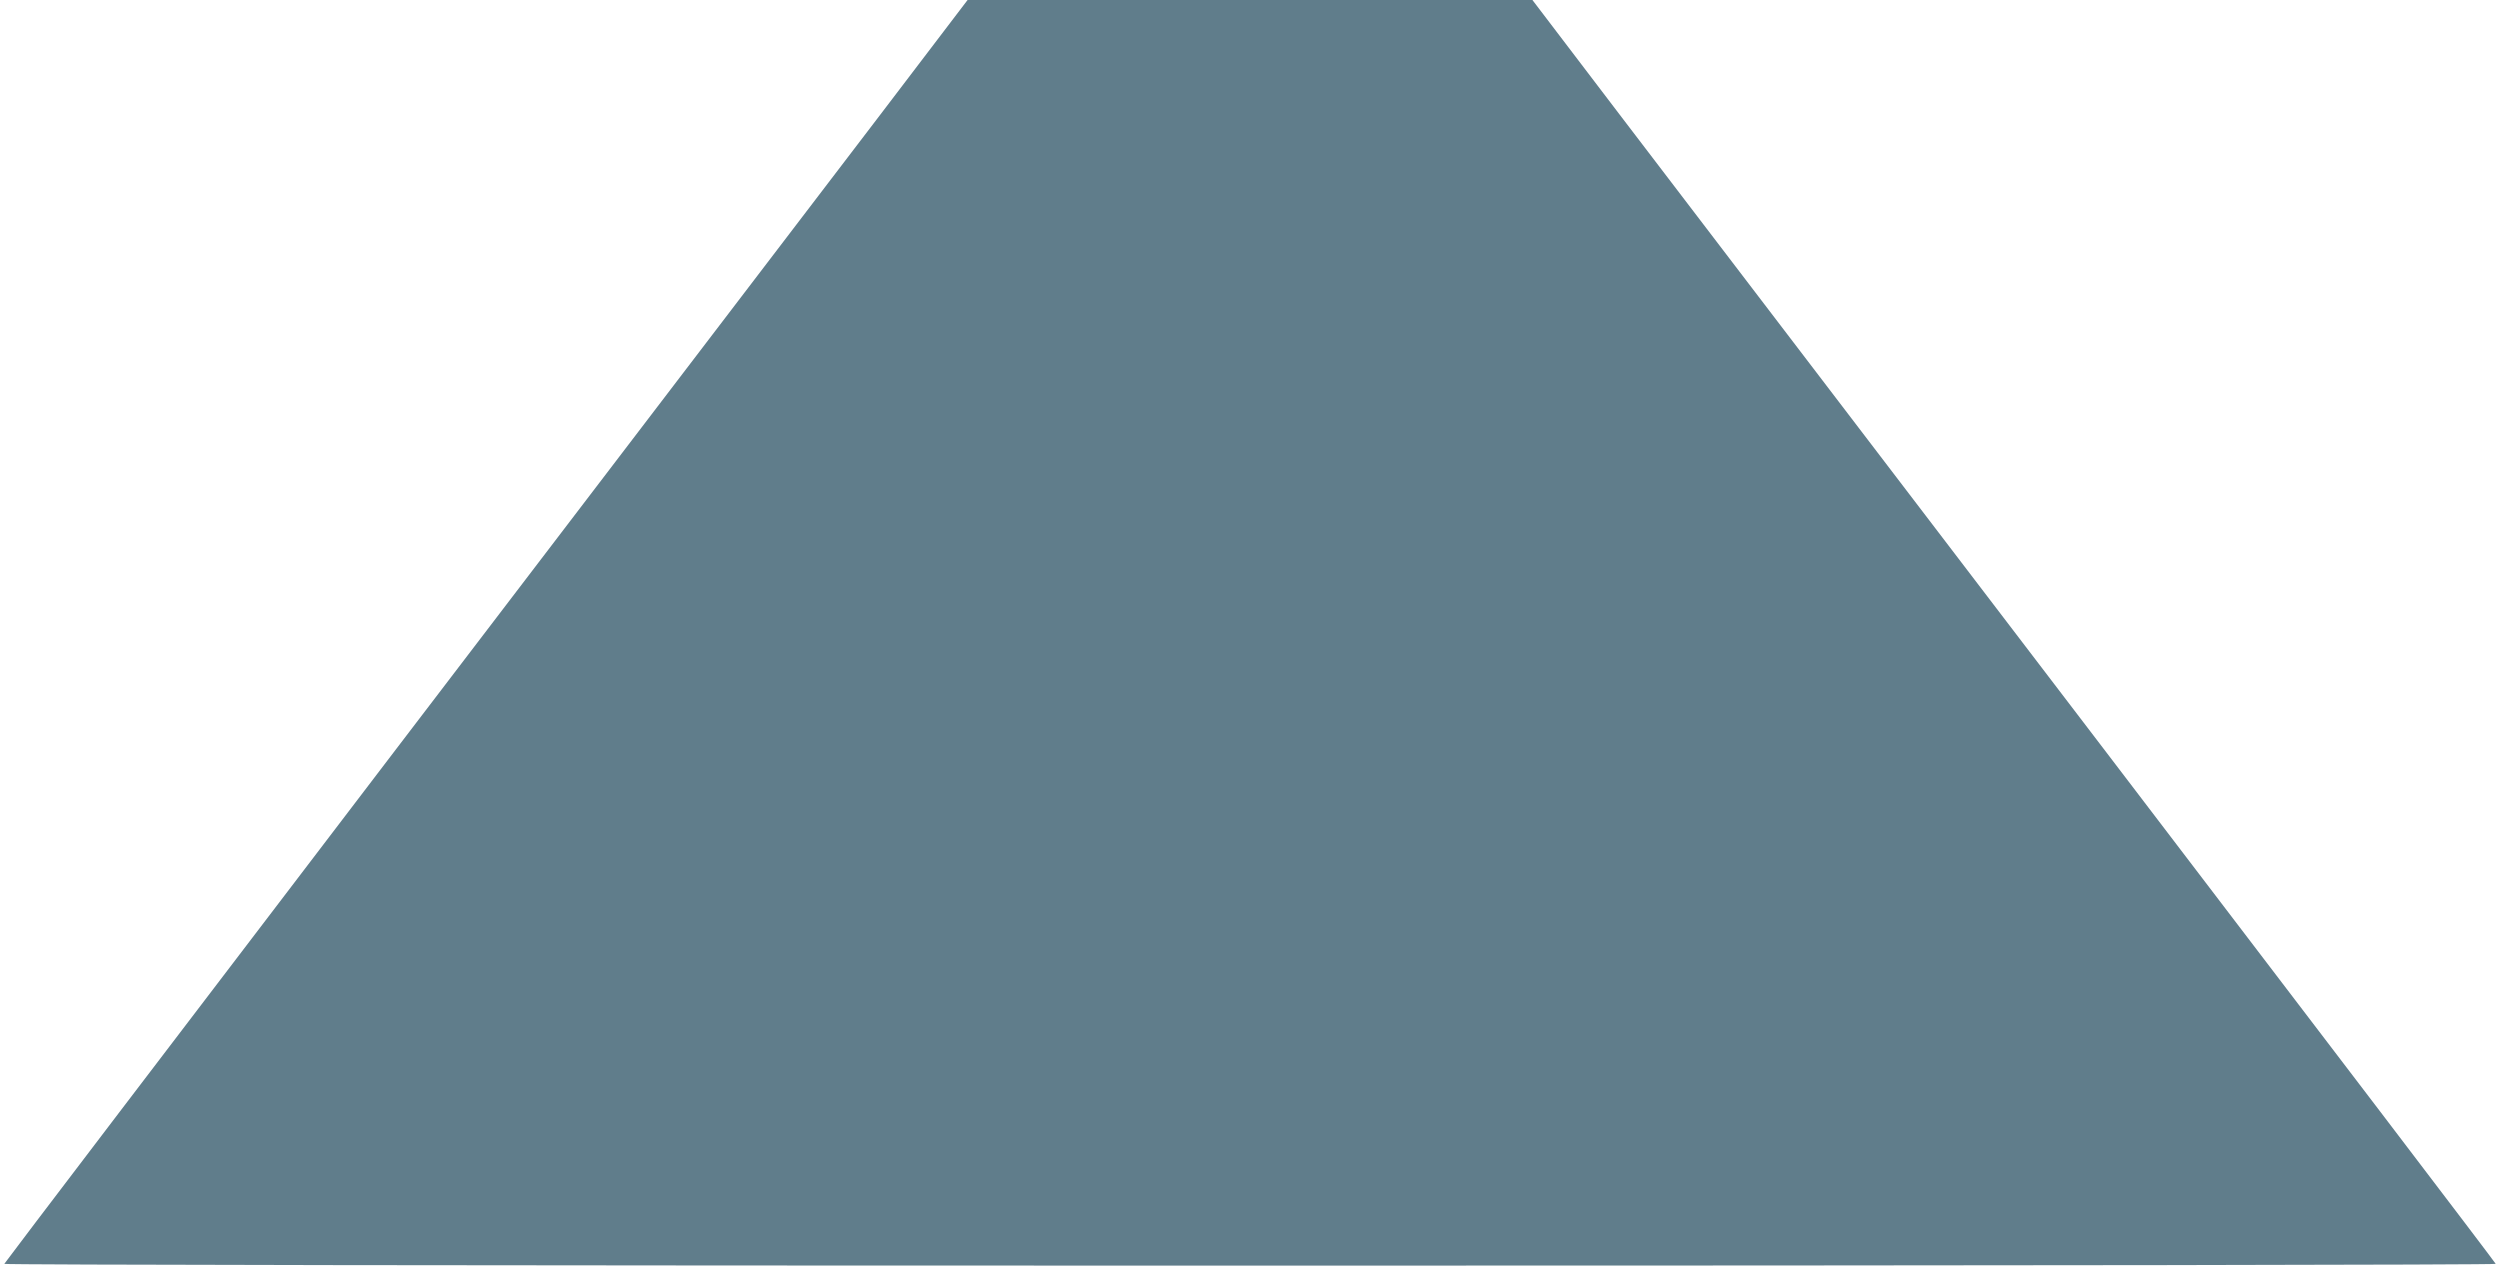 <?xml version="1.0" standalone="no"?>
<!DOCTYPE svg PUBLIC "-//W3C//DTD SVG 20010904//EN"
 "http://www.w3.org/TR/2001/REC-SVG-20010904/DTD/svg10.dtd">
<svg version="1.0" xmlns="http://www.w3.org/2000/svg"
 width="1280pt" height="648pt" viewBox="0 0 1280 648"
 preserveAspectRatio="xMidYMid meet">
<g transform="translate(0,648) scale(0.1,-0.1)"
fill="#607d8b" stroke="none">
<path d="M4495 5877 c-253 -331 -1362 -1785 -2465 -3230 -1103 -1446 -2006
-2632 -2008 -2638 -2 -5 2420 -9 6378 -9 3958 0 6380 4 6378 9 -1 6 -905 1192
-2008 2638 -1103 1445 -2212 2899 -2465 3230 l-459 603 -1446 0 -1446 0 -459
-603z"/>
</g>
</svg>
